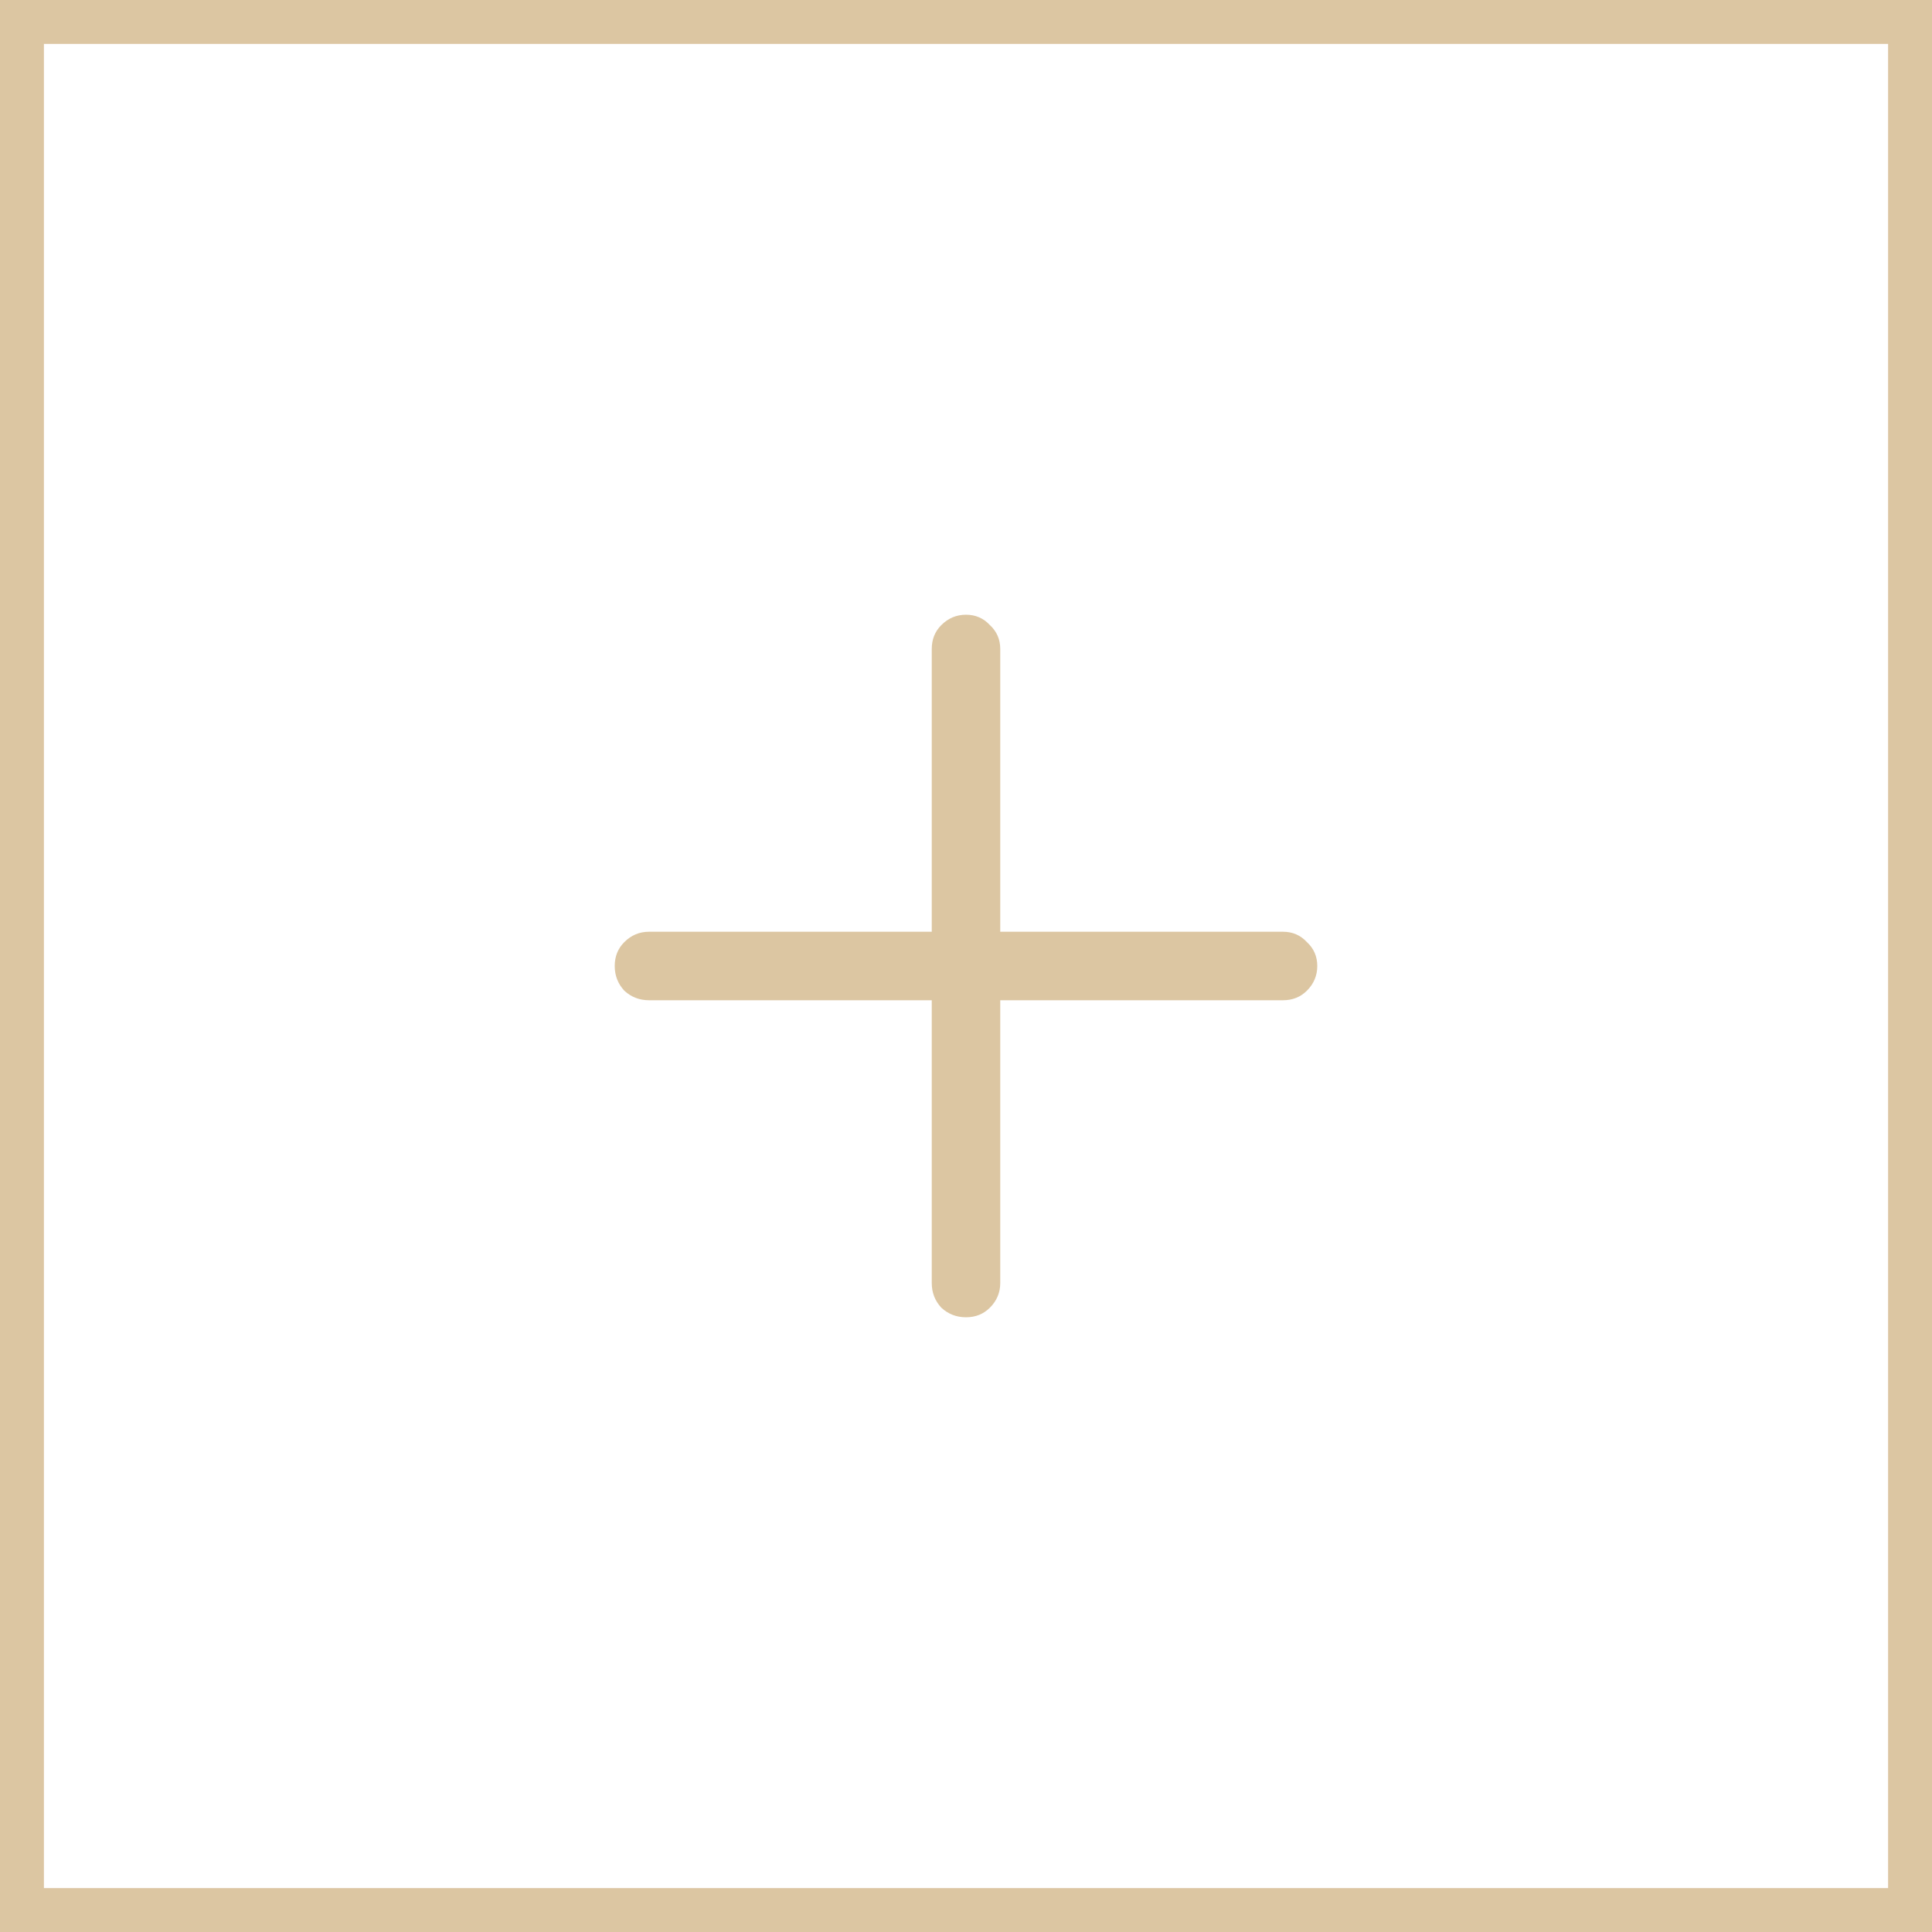 <svg width="44" height="44" viewBox="0 0 44 44" fill="none" xmlns="http://www.w3.org/2000/svg">
<rect x="0.5" y="0.5" width="43" height="43" stroke="#DCC6A2"/>
<path d="M29.22 21.22H22.78V14.78C22.78 14.562 22.701 14.381 22.544 14.236C22.399 14.079 22.218 14 22 14C21.782 14 21.595 14.079 21.438 14.236C21.293 14.381 21.22 14.562 21.22 14.78V21.22H14.78C14.562 21.22 14.375 21.299 14.218 21.456C14.073 21.601 14 21.782 14 22C14 22.218 14.073 22.405 14.218 22.562C14.375 22.707 14.562 22.78 14.78 22.78H21.22V29.22C21.22 29.438 21.293 29.625 21.438 29.782C21.595 29.927 21.782 30 22 30C22.218 30 22.399 29.927 22.544 29.782C22.701 29.625 22.78 29.438 22.78 29.22V22.78H29.22C29.438 22.78 29.619 22.707 29.764 22.562C29.921 22.405 30 22.218 30 22C30 21.782 29.921 21.601 29.764 21.456C29.619 21.299 29.438 21.22 29.22 21.22Z" fill="#DCC6A2"/>
</svg>
